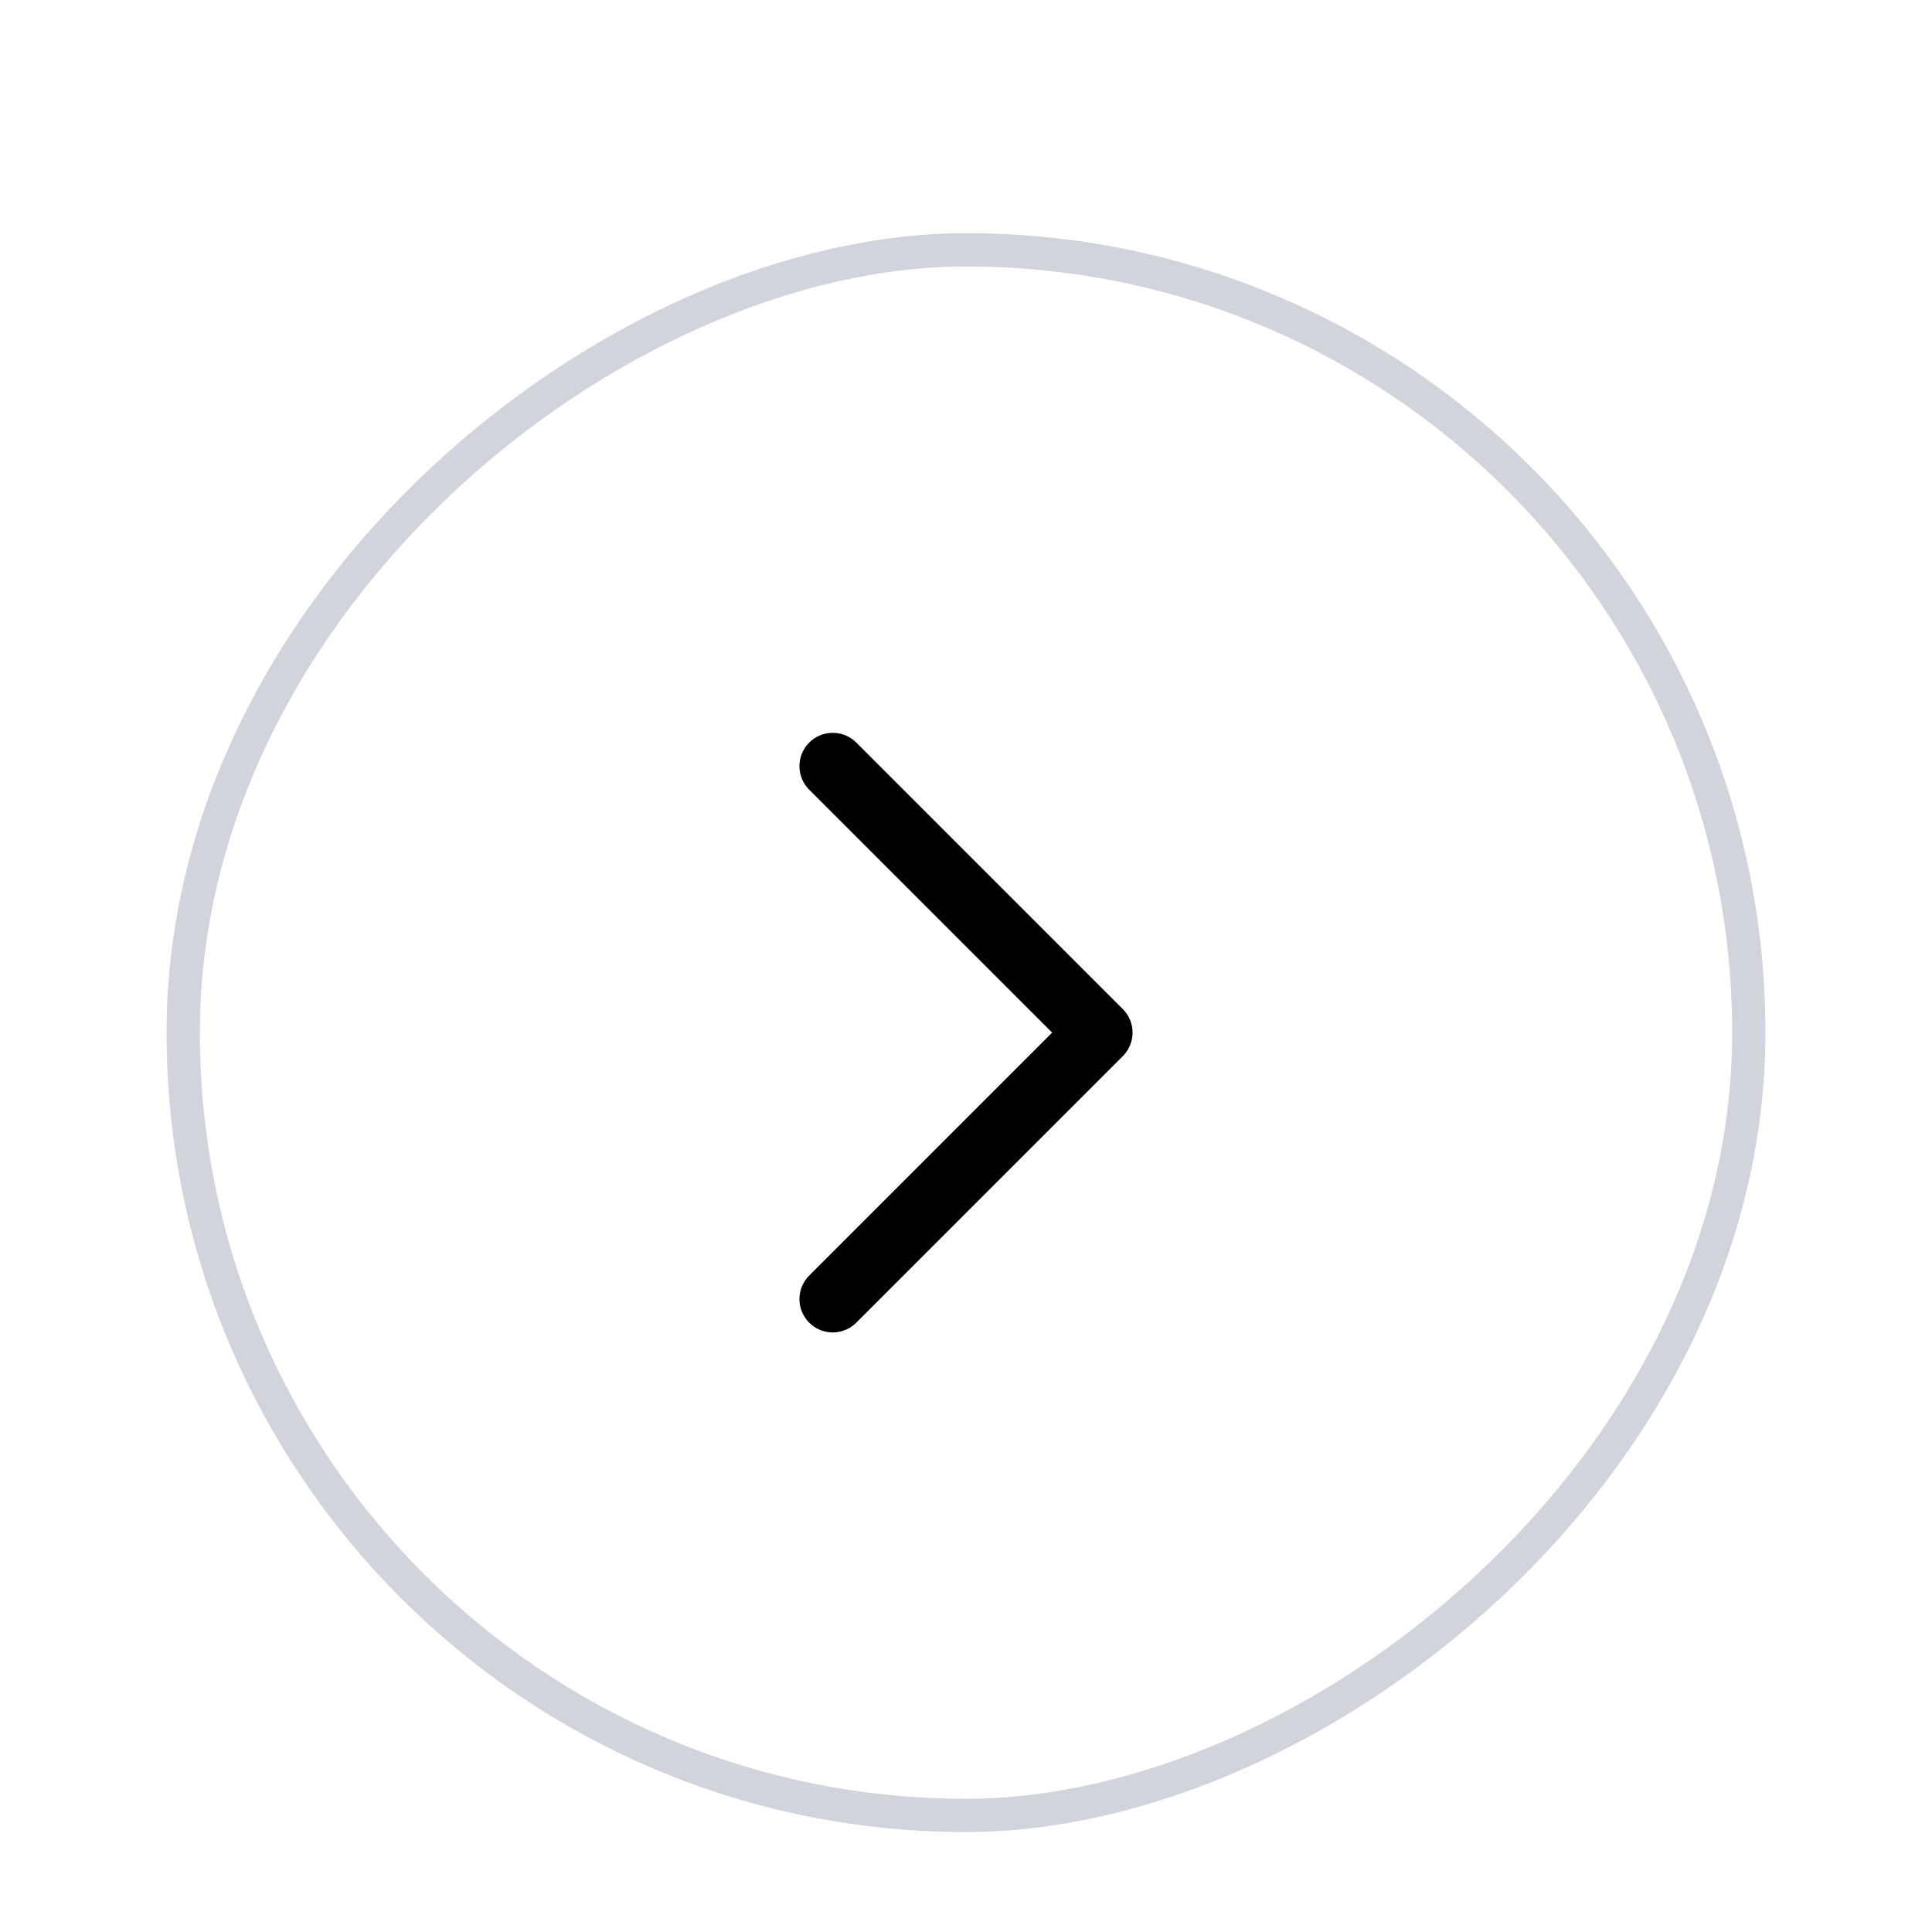 <svg width="58" height="58" viewBox="0 0 58 58" fill="none" xmlns="http://www.w3.org/2000/svg">
<g filter="url(#filter0_dd_247_519)">
<rect x="5" y="49" width="48" height="48" rx="24" transform="rotate(-90 5 49)" fill="white"/>
<rect x="5.5" y="48.5" width="47" height="47" rx="23.5" transform="rotate(-90 5.5 48.5)" stroke="#D1D5DB"/>
<path d="M25 33L33 25L25 17" stroke="black" stroke-width="2" stroke-linecap="round" stroke-linejoin="round"/>
</g>
<defs>
<filter id="filter0_dd_247_519" x="0" y="0" width="58" height="58" filterUnits="userSpaceOnUse" color-interpolation-filters="sRGB">
<feFlood flood-opacity="0" result="BackgroundImageFix"/>
<feColorMatrix in="SourceAlpha" type="matrix" values="0 0 0 0 0 0 0 0 0 0 0 0 0 0 0 0 0 0 127 0" result="hardAlpha"/>
<feMorphology radius="1" operator="erode" in="SourceAlpha" result="effect1_dropShadow_247_519"/>
<feOffset dy="4"/>
<feGaussianBlur stdDeviation="3"/>
<feComposite in2="hardAlpha" operator="out"/>
<feColorMatrix type="matrix" values="0 0 0 0 0 0 0 0 0 0 0 0 0 0 0 0 0 0 0.1 0"/>
<feBlend mode="normal" in2="BackgroundImageFix" result="effect1_dropShadow_247_519"/>
<feColorMatrix in="SourceAlpha" type="matrix" values="0 0 0 0 0 0 0 0 0 0 0 0 0 0 0 0 0 0 127 0" result="hardAlpha"/>
<feMorphology radius="2" operator="erode" in="SourceAlpha" result="effect2_dropShadow_247_519"/>
<feOffset dy="2"/>
<feGaussianBlur stdDeviation="2"/>
<feComposite in2="hardAlpha" operator="out"/>
<feColorMatrix type="matrix" values="0 0 0 0 0 0 0 0 0 0 0 0 0 0 0 0 0 0 0.1 0"/>
<feBlend mode="normal" in2="effect1_dropShadow_247_519" result="effect2_dropShadow_247_519"/>
<feBlend mode="normal" in="SourceGraphic" in2="effect2_dropShadow_247_519" result="shape"/>
</filter>
</defs>
</svg>

